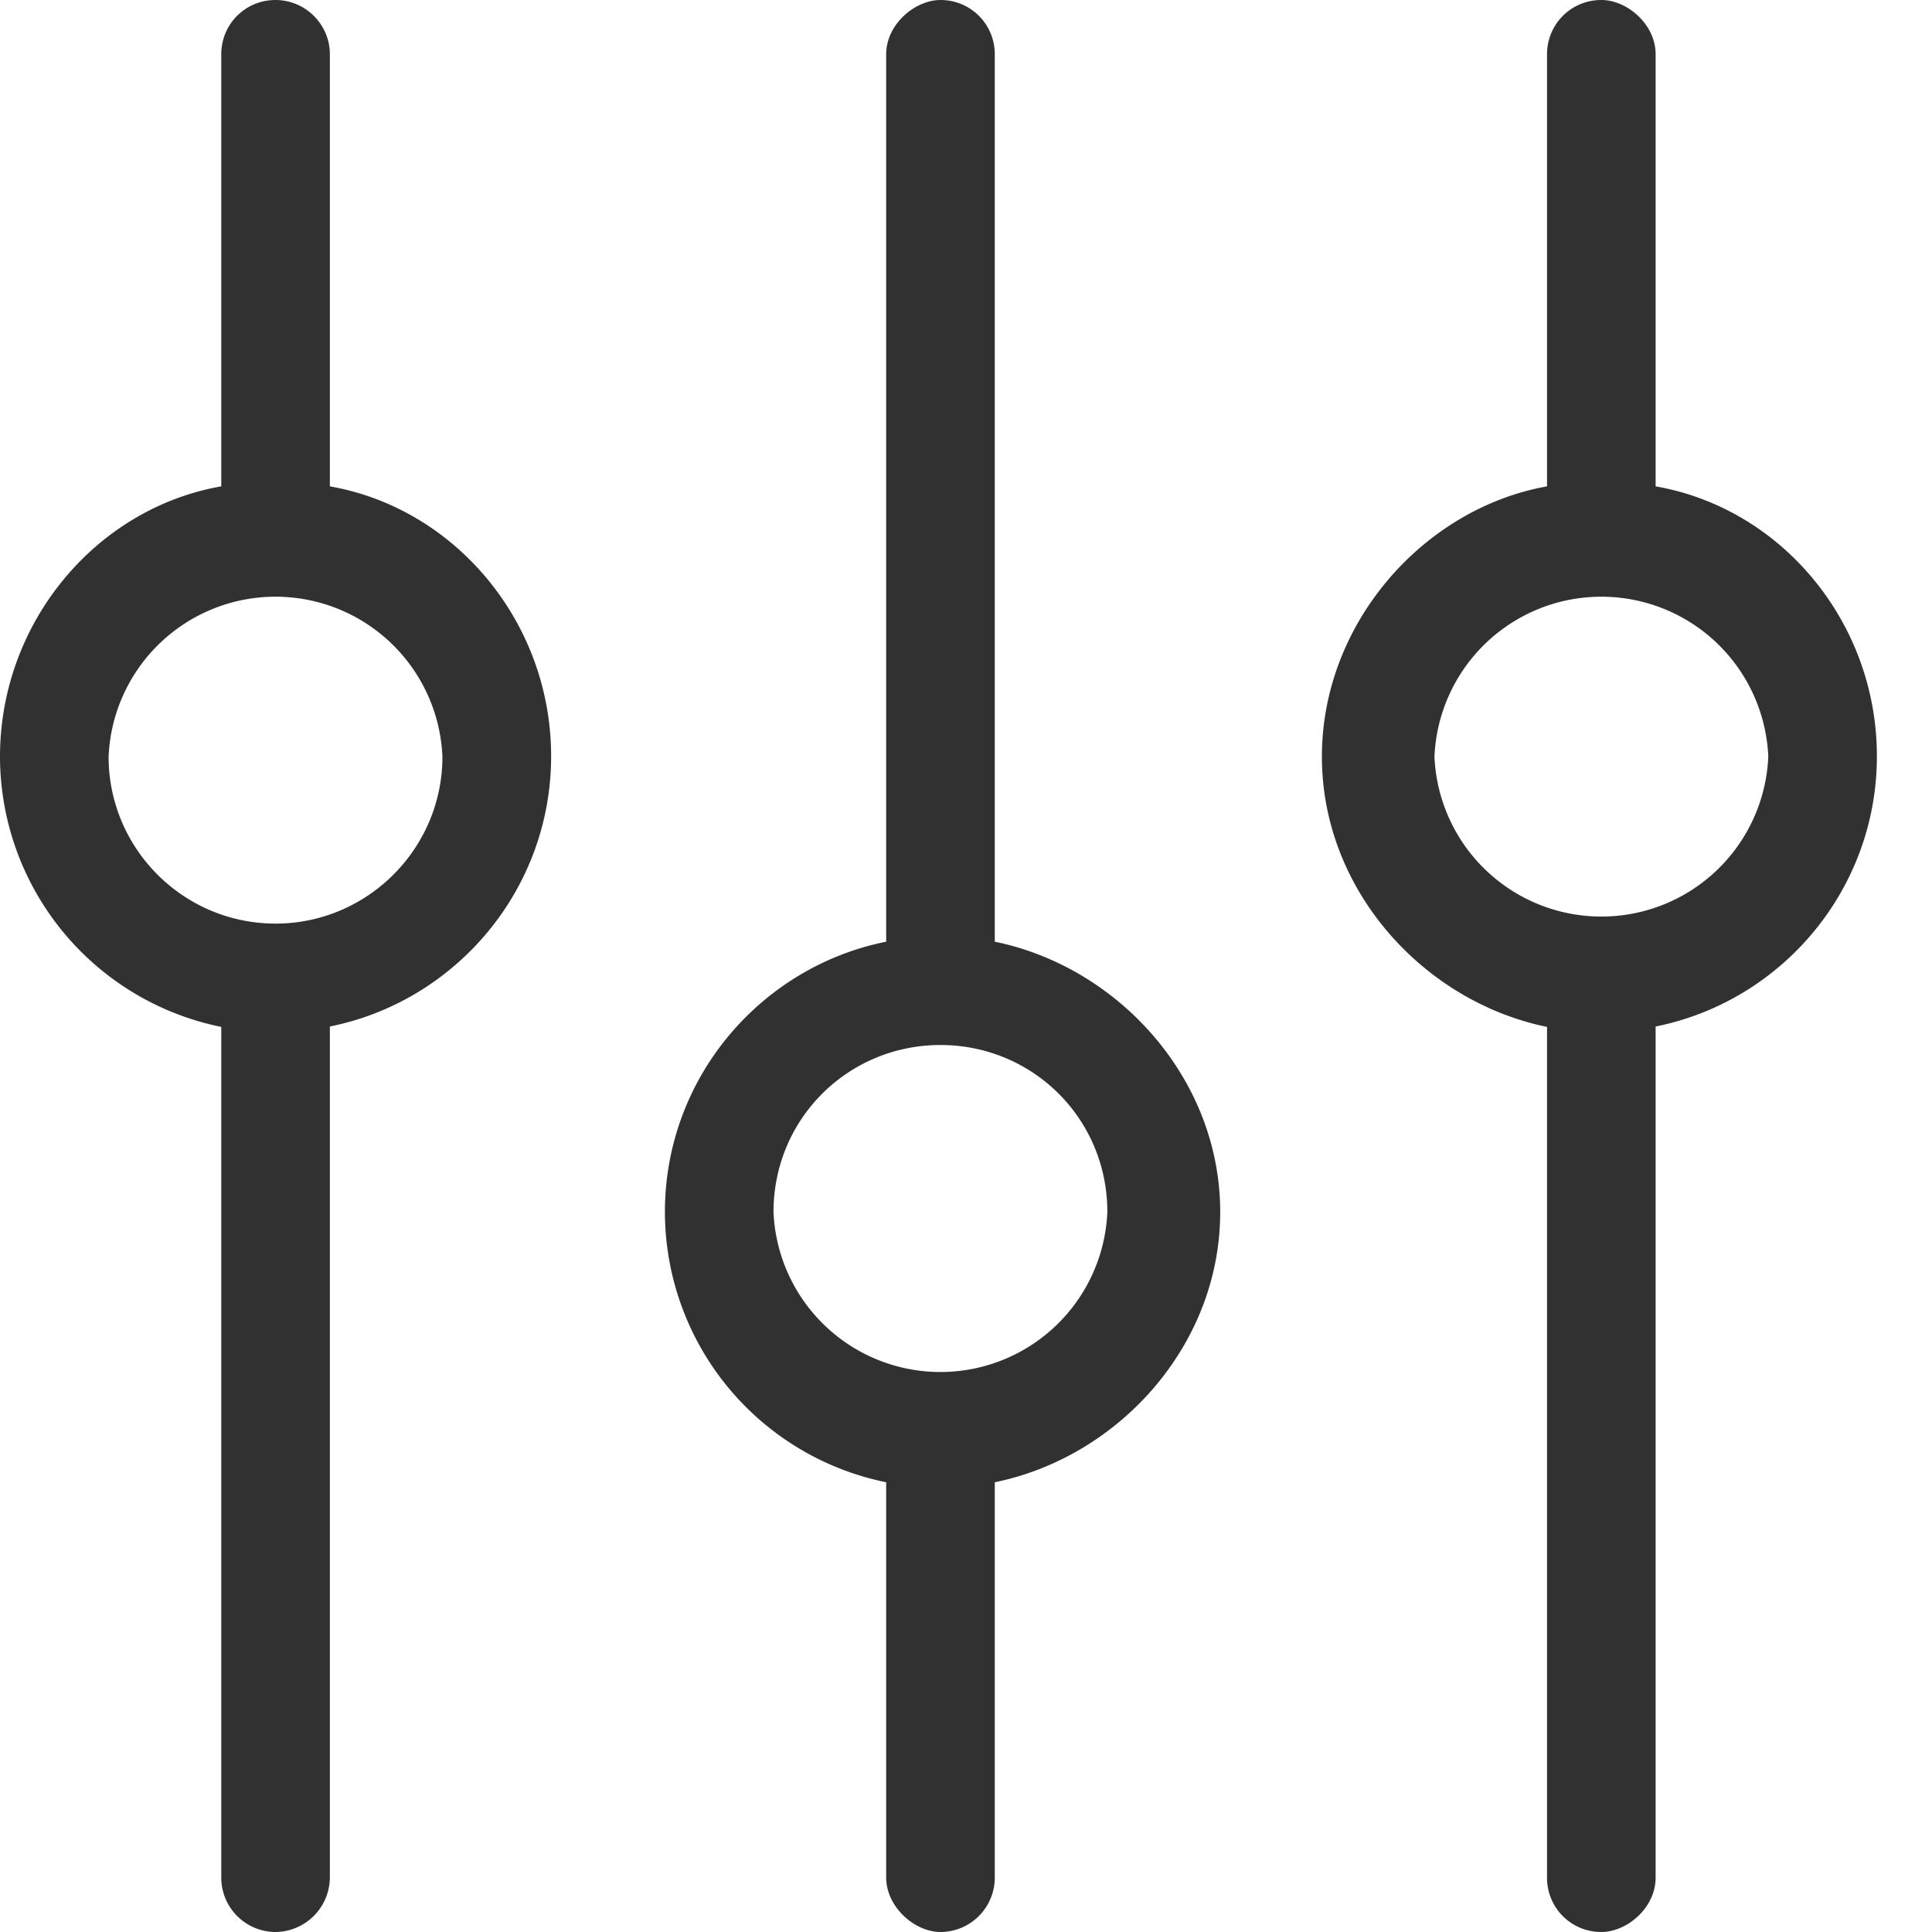 <svg xmlns="http://www.w3.org/2000/svg" width="19" height="19" viewBox="0 0 19 19"><g><g><path fill="#313131" d="M18.458 7.437c0 1.313-.937 2.41-2.176 2.658v8.37c0 .298-.282.535-.534.535a.532.532 0 0 1-.534-.534v-8.367C14 9.85 13 8.754 13 7.441S14 5 15.214 4.783V.534c0-.297.238-.534.534-.534.252 0 .534.237.534.534v4.249c1.242.217 2.176 1.34 2.176 2.654zm-1.068.004a1.643 1.643 0 0 0-3.283 0 1.643 1.643 0 0 0 3.283 0zM5.42 7.437c0 1.313-.938 2.41-2.176 2.658v8.367A.54.54 0 0 1 2.71 19a.535.535 0 0 1-.534-.538v-8.363A2.716 2.716 0 0 1 0 7.441C0 6.128.938 5 2.176 4.783V.534c0-.297.237-.534.534-.534.29 0 .534.237.534.534v4.249C4.482 5 5.42 6.123 5.42 7.437zm-1.069.004a1.643 1.643 0 0 0-3.283 0c0 .906.736 1.642 1.642 1.642.902 0 1.641-.736 1.641-1.642zM12 11.919c0 1.313-1 2.41-2.217 2.658v3.885a.535.535 0 0 1-.534.538c-.249 0-.534-.241-.534-.538v-3.885a2.716 2.716 0 0 1-2.176-2.658c0-1.313.938-2.41 2.176-2.658V.534C8.715.237 9 0 9.249 0c.296 0 .534.237.534.534v8.727C11 9.51 12 10.61 12 11.919zm-1.11 0c0-.919-.735-1.642-1.641-1.642S7.607 11 7.607 11.92a1.643 1.643 0 0 0 3.283 0z"/></g></g></svg>